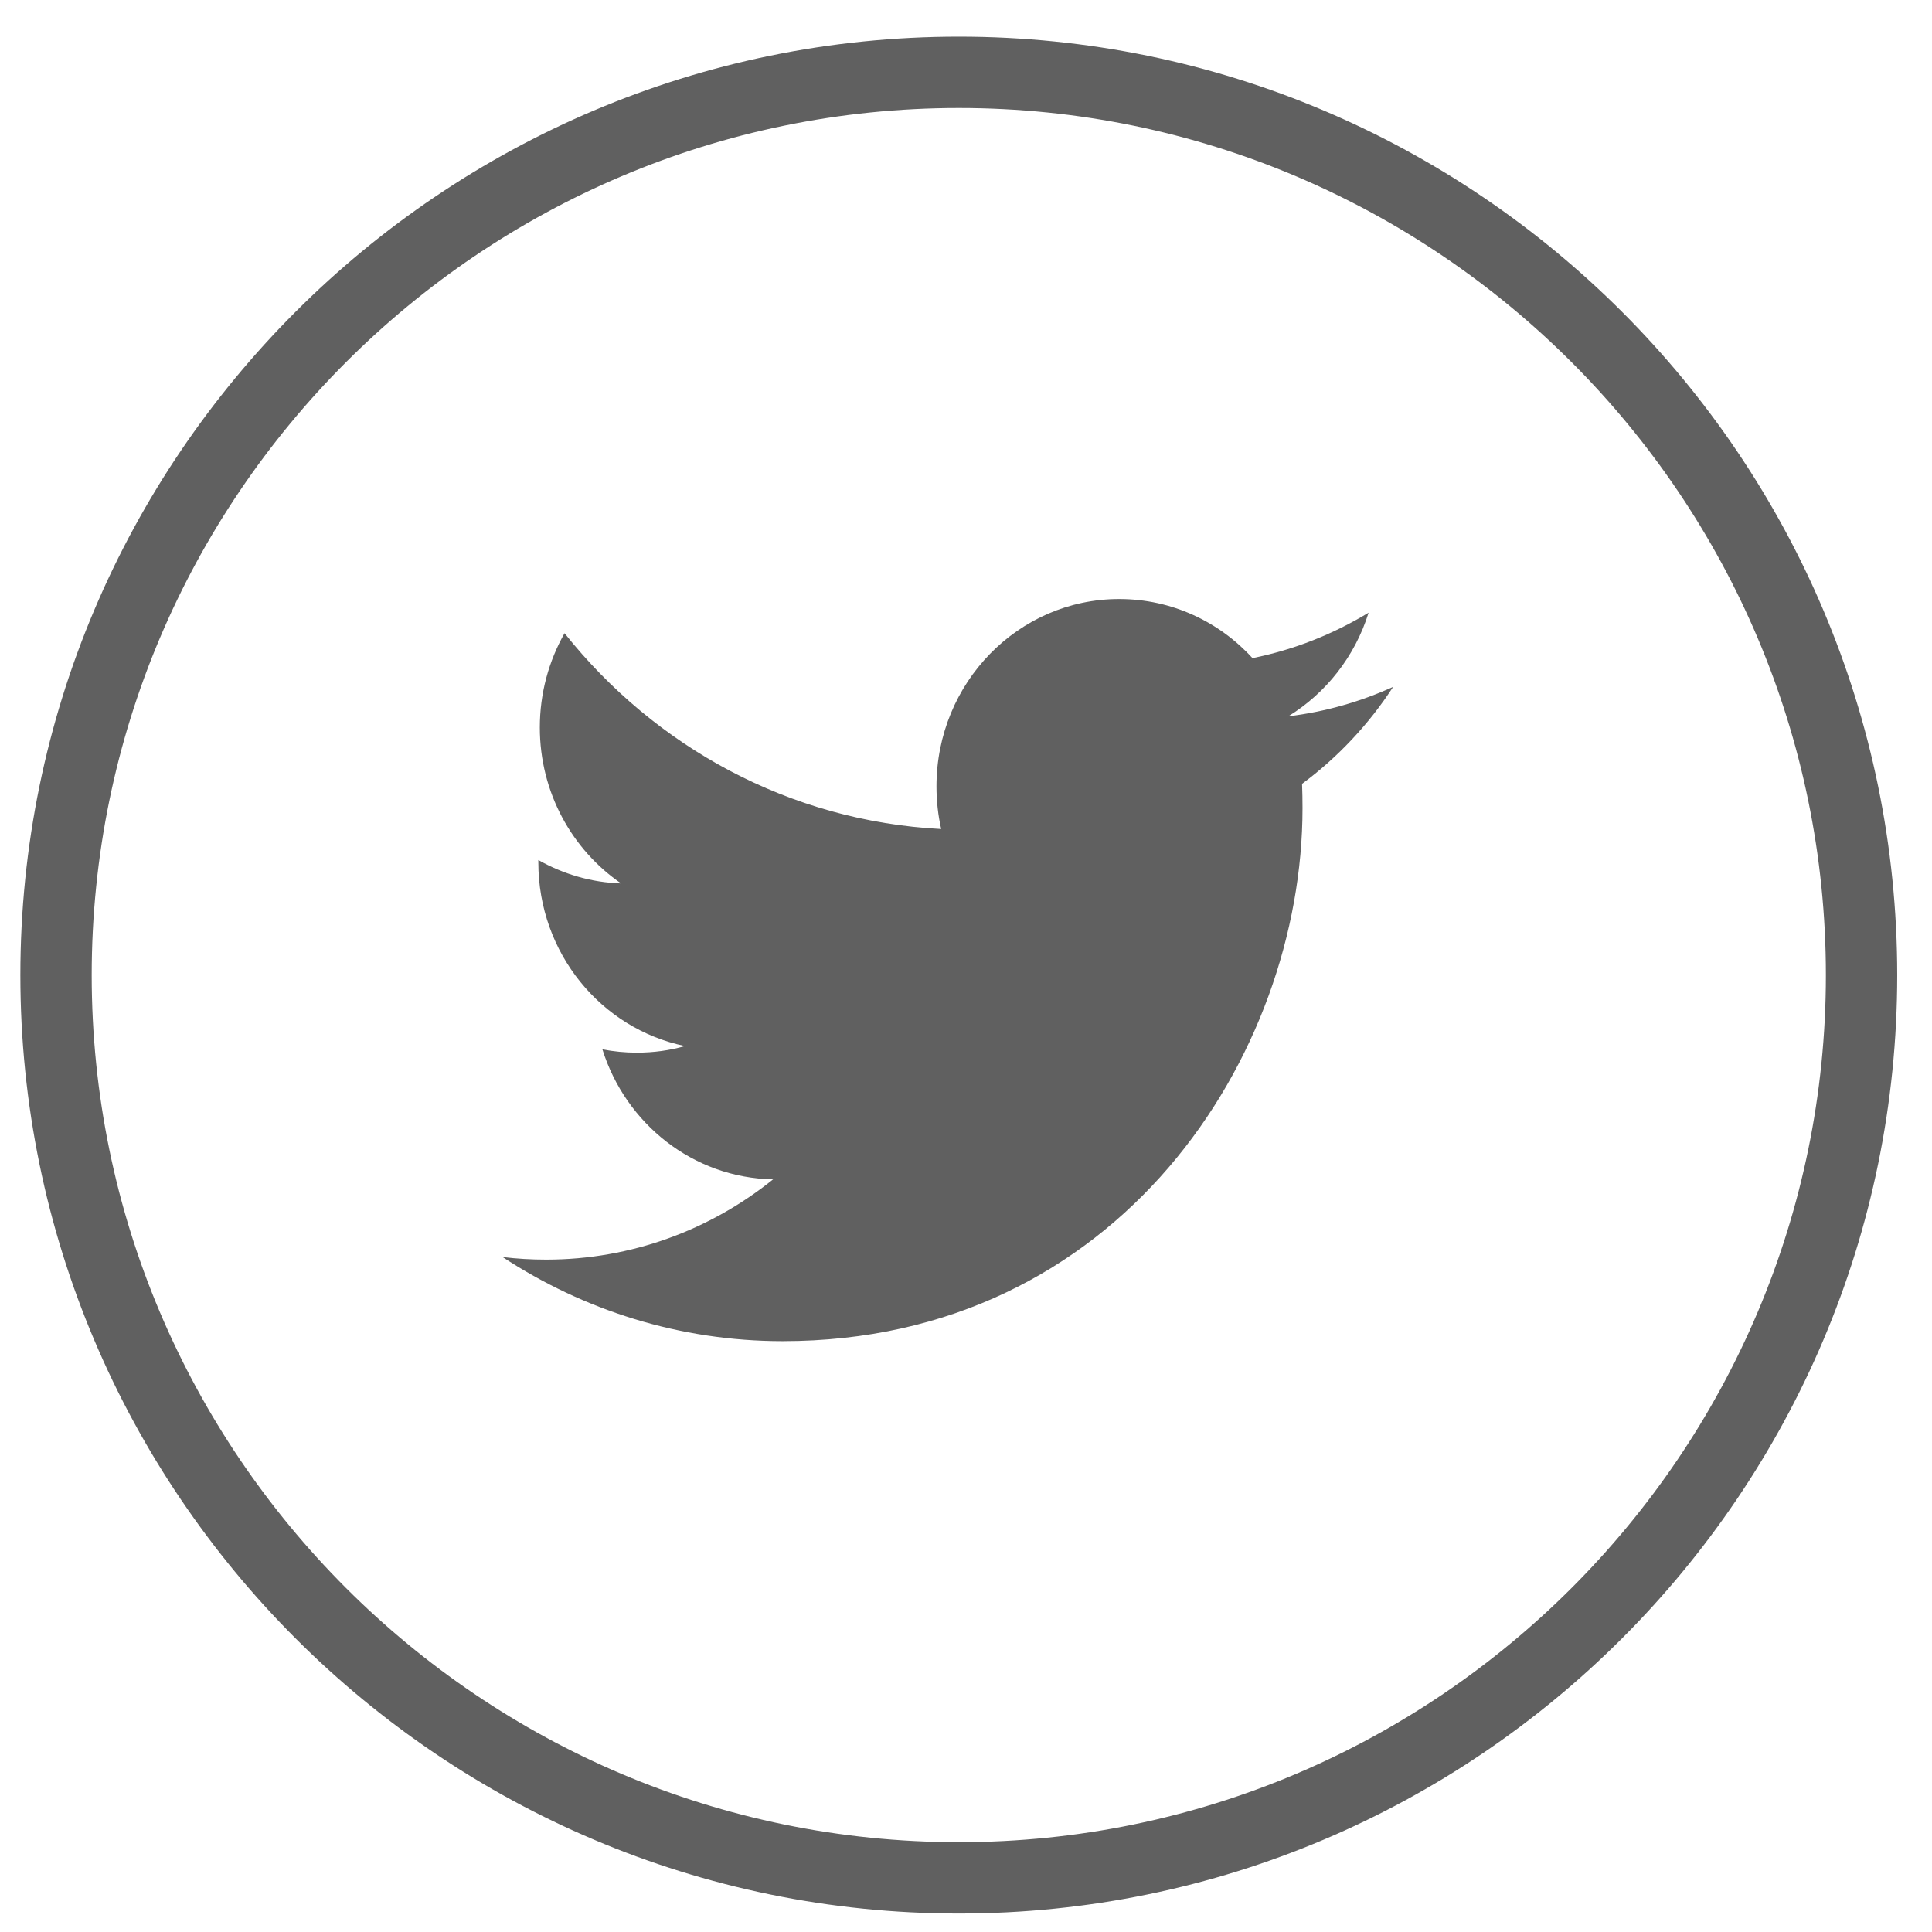 <?xml version="1.0" encoding="UTF-8"?>
<svg width="39px" height="39px" viewBox="0 0 39 39" version="1.1" xmlns="http://www.w3.org/2000/svg" xmlns:xlink="http://www.w3.org/1999/xlink">
    <!-- Generator: Sketch 61.2 (89653) - https://sketch.com -->
    <title>twitter</title>
    <desc>Created with Sketch.</desc>
    <g id="Page-1" stroke="none" stroke-width="1" fill="none" fill-rule="evenodd">
        <g id="Rewire_BlogPost" transform="translate(-1001, -338)" fill="#606060">
            <g id="Body" transform="translate(0, 132.2)">
                <g id="Title" transform="translate(374, 0)">
                    <g id="social-media" transform="translate(444, 205.2)">
                        <g id="twitter" transform="translate(183.411, 1.34)">
                            <path d="M18.944,1.44 C9.292,1.44 1.44,9.292 1.44,18.944 C1.44,28.595 9.292,36.447 18.944,36.447 C28.595,36.447 36.447,28.595 36.447,18.944 C36.447,9.292 28.595,1.44 18.944,1.44 M18.944,37.887 C8.498,37.887 3.41060513e-13,29.389 3.41060513e-13,18.944 C3.41060513e-13,8.498 8.498,3.48165941e-13 18.944,3.48165941e-13 C29.389,3.48165941e-13 37.887,8.498 37.887,18.944 C37.887,29.389 29.389,37.887 18.944,37.887" id="Fill-8"></path>
                            <path d="M27.216,11.628 C26.502,12.061 25.714,12.376 24.872,12.545 C24.201,11.81 23.242,11.352 22.181,11.352 C20.145,11.352 18.493,13.045 18.493,15.133 C18.493,15.43 18.525,15.718 18.588,15.995 C15.523,15.837 12.806,14.332 10.985,12.042 C10.668,12.602 10.486,13.252 10.486,13.945 C10.486,15.257 11.138,16.415 12.127,17.093 C11.524,17.075 10.954,16.903 10.456,16.621 L10.456,16.668 C10.456,18.501 11.727,20.029 13.416,20.376 C13.106,20.465 12.781,20.509 12.444,20.509 C12.206,20.509 11.974,20.486 11.749,20.442 C12.219,21.944 13.58,23.038 15.195,23.067 C13.933,24.082 12.341,24.687 10.614,24.687 C10.316,24.687 10.022,24.67 9.734,24.635 C11.366,25.706 13.306,26.333 15.388,26.333 C22.173,26.333 25.882,20.57 25.882,15.573 C25.882,15.408 25.879,15.244 25.873,15.083 C26.593,14.549 27.219,13.884 27.712,13.125 C27.051,13.426 26.34,13.629 25.594,13.72 C26.356,13.252 26.941,12.511 27.216,11.628" id="Fill-6"></path>
                        </g>
                    </g>
                </g>
            </g>
        </g>
    </g>
</svg>